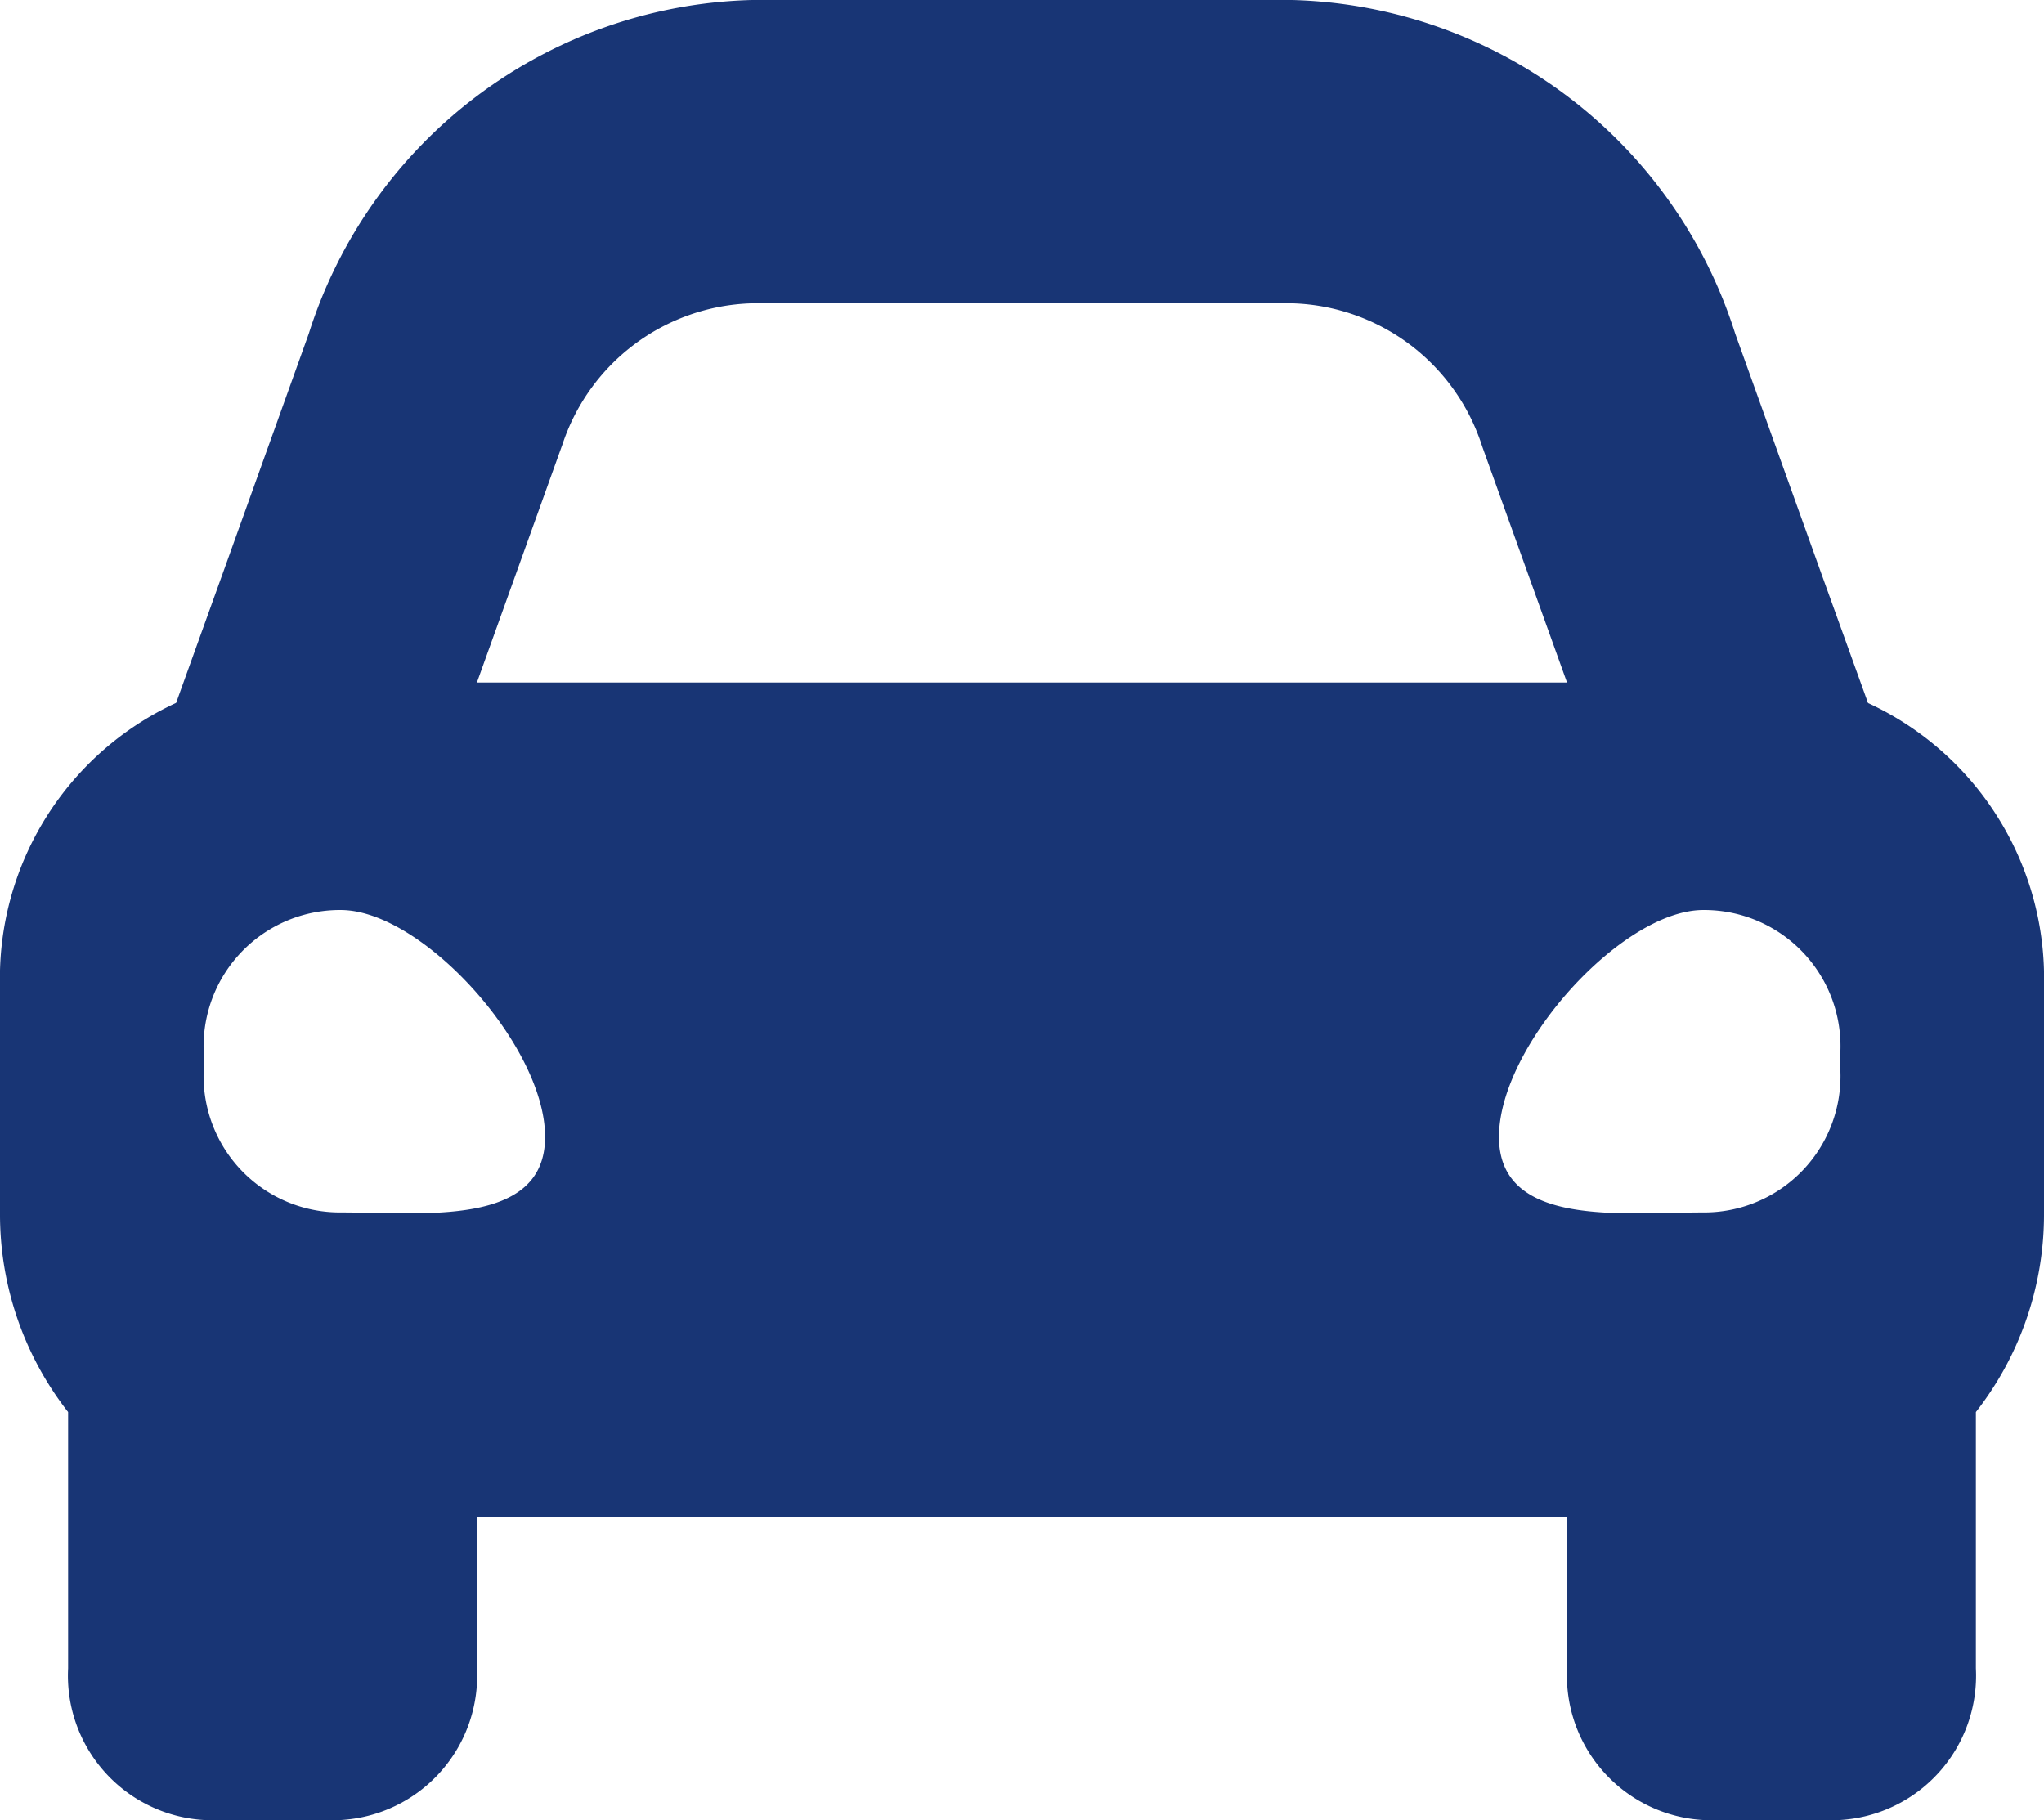 <svg xmlns="http://www.w3.org/2000/svg" width="29.2" height="26" viewBox="0 0 29.2 26">
  <path id="Icon_awesome-car-alt" data-name="Icon awesome-car-alt" d="M26.686,14.543,26,12.641,24.789,9.267A6.828,6.828,0,0,0,18.463,4.5H10.737A6.828,6.828,0,0,0,4.411,9.267L3.2,12.641l-.684,1.9A4.331,4.331,0,0,0,0,18.583v3.25a4.584,4.584,0,0,0,.973,2.839v3.661A2.066,2.066,0,0,0,2.92,30.5H4.867a2.066,2.066,0,0,0,1.947-2.167V26.167H22.387v2.167A2.066,2.066,0,0,0,24.334,30.5H26.28a2.066,2.066,0,0,0,1.947-2.167V24.672a4.581,4.581,0,0,0,.973-2.839v-3.25A4.331,4.331,0,0,0,26.686,14.543ZM8.026,10.876a2.94,2.94,0,0,1,2.711-2.043h7.726a2.94,2.94,0,0,1,2.711,2.043l1.212,3.374H6.813l1.212-3.374ZM4.867,21.82A1.947,1.947,0,0,1,2.92,19.66,1.947,1.947,0,0,1,4.867,17.5c1.168,0,2.92,1.944,2.92,3.24S6.035,21.82,4.867,21.82Zm19.467,0c-1.168,0-2.92.216-2.92-1.08s1.752-3.24,2.92-3.24a1.947,1.947,0,0,1,1.947,2.16,1.947,1.947,0,0,1-1.947,2.16Z" transform="translate(0 -4.5)" fill="#183575"/>
</svg>
